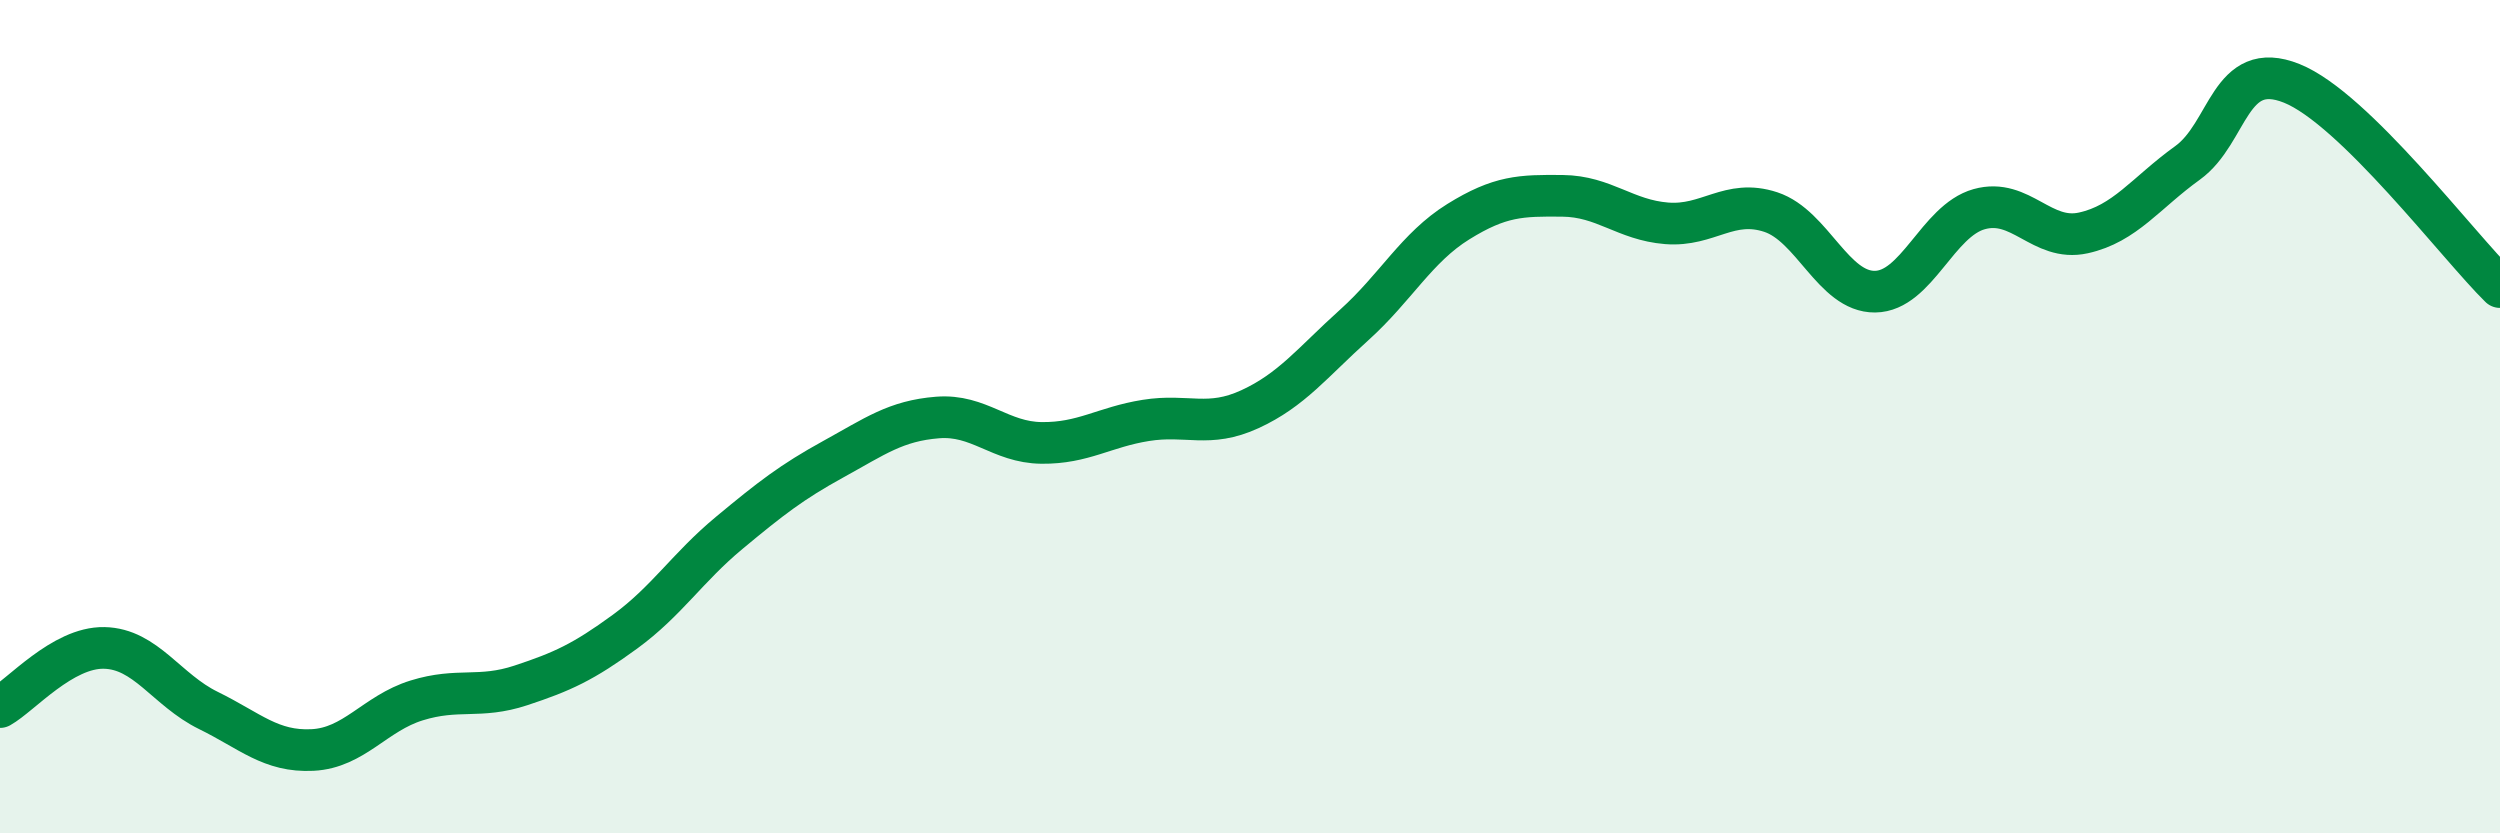 
    <svg width="60" height="20" viewBox="0 0 60 20" xmlns="http://www.w3.org/2000/svg">
      <path
        d="M 0,16.97 C 0.5,16.69 1.5,15.53 2.5,15.55 C 3.5,15.57 4,16.56 5,17.05 C 6,17.54 6.5,18.05 7.5,18 C 8.5,17.95 9,17.12 10,16.81 C 11,16.5 11.5,16.78 12.5,16.45 C 13.5,16.12 14,15.89 15,15.16 C 16,14.43 16.5,13.62 17.5,12.79 C 18.5,11.96 19,11.57 20,11.02 C 21,10.47 21.5,10.1 22.5,10.02 C 23.5,9.94 24,10.62 25,10.63 C 26,10.64 26.5,10.25 27.5,10.09 C 28.5,9.93 29,10.28 30,9.82 C 31,9.36 31.5,8.7 32.5,7.8 C 33.5,6.9 34,5.94 35,5.32 C 36,4.7 36.5,4.69 37.5,4.7 C 38.5,4.71 39,5.28 40,5.36 C 41,5.44 41.5,4.76 42.5,5.09 C 43.5,5.42 44,7.01 45,7 C 46,6.99 46.5,5.3 47.5,5.02 C 48.5,4.74 49,5.81 50,5.59 C 51,5.37 51.5,4.63 52.5,3.91 C 53.5,3.19 53.5,1.4 55,2 C 56.5,2.6 59,5.91 60,6.89L60 20L0 20Z"
        fill="#008740"
        opacity="0.1"
        stroke-linecap="round"
        stroke-linejoin="round"
      />
      <path
        d="M 0,16.97 C 0.5,16.69 1.5,15.53 2.5,15.55 C 3.5,15.57 4,16.56 5,17.05 C 6,17.54 6.5,18.05 7.5,18 C 8.5,17.95 9,17.12 10,16.81 C 11,16.5 11.5,16.78 12.5,16.45 C 13.5,16.12 14,15.89 15,15.16 C 16,14.43 16.5,13.62 17.5,12.79 C 18.5,11.96 19,11.57 20,11.02 C 21,10.47 21.5,10.1 22.5,10.02 C 23.5,9.94 24,10.62 25,10.63 C 26,10.64 26.5,10.25 27.5,10.09 C 28.5,9.93 29,10.28 30,9.82 C 31,9.36 31.5,8.7 32.5,7.8 C 33.5,6.9 34,5.94 35,5.32 C 36,4.7 36.5,4.69 37.5,4.7 C 38.5,4.71 39,5.28 40,5.36 C 41,5.44 41.5,4.76 42.5,5.09 C 43.5,5.42 44,7.01 45,7 C 46,6.99 46.5,5.3 47.5,5.02 C 48.5,4.74 49,5.81 50,5.59 C 51,5.37 51.5,4.63 52.5,3.91 C 53.5,3.19 53.5,1.4 55,2 C 56.5,2.6 59,5.91 60,6.89"
        stroke="#008740"
        stroke-width="1"
        fill="none"
        stroke-linecap="round"
        stroke-linejoin="round"
      />
    </svg>
  
